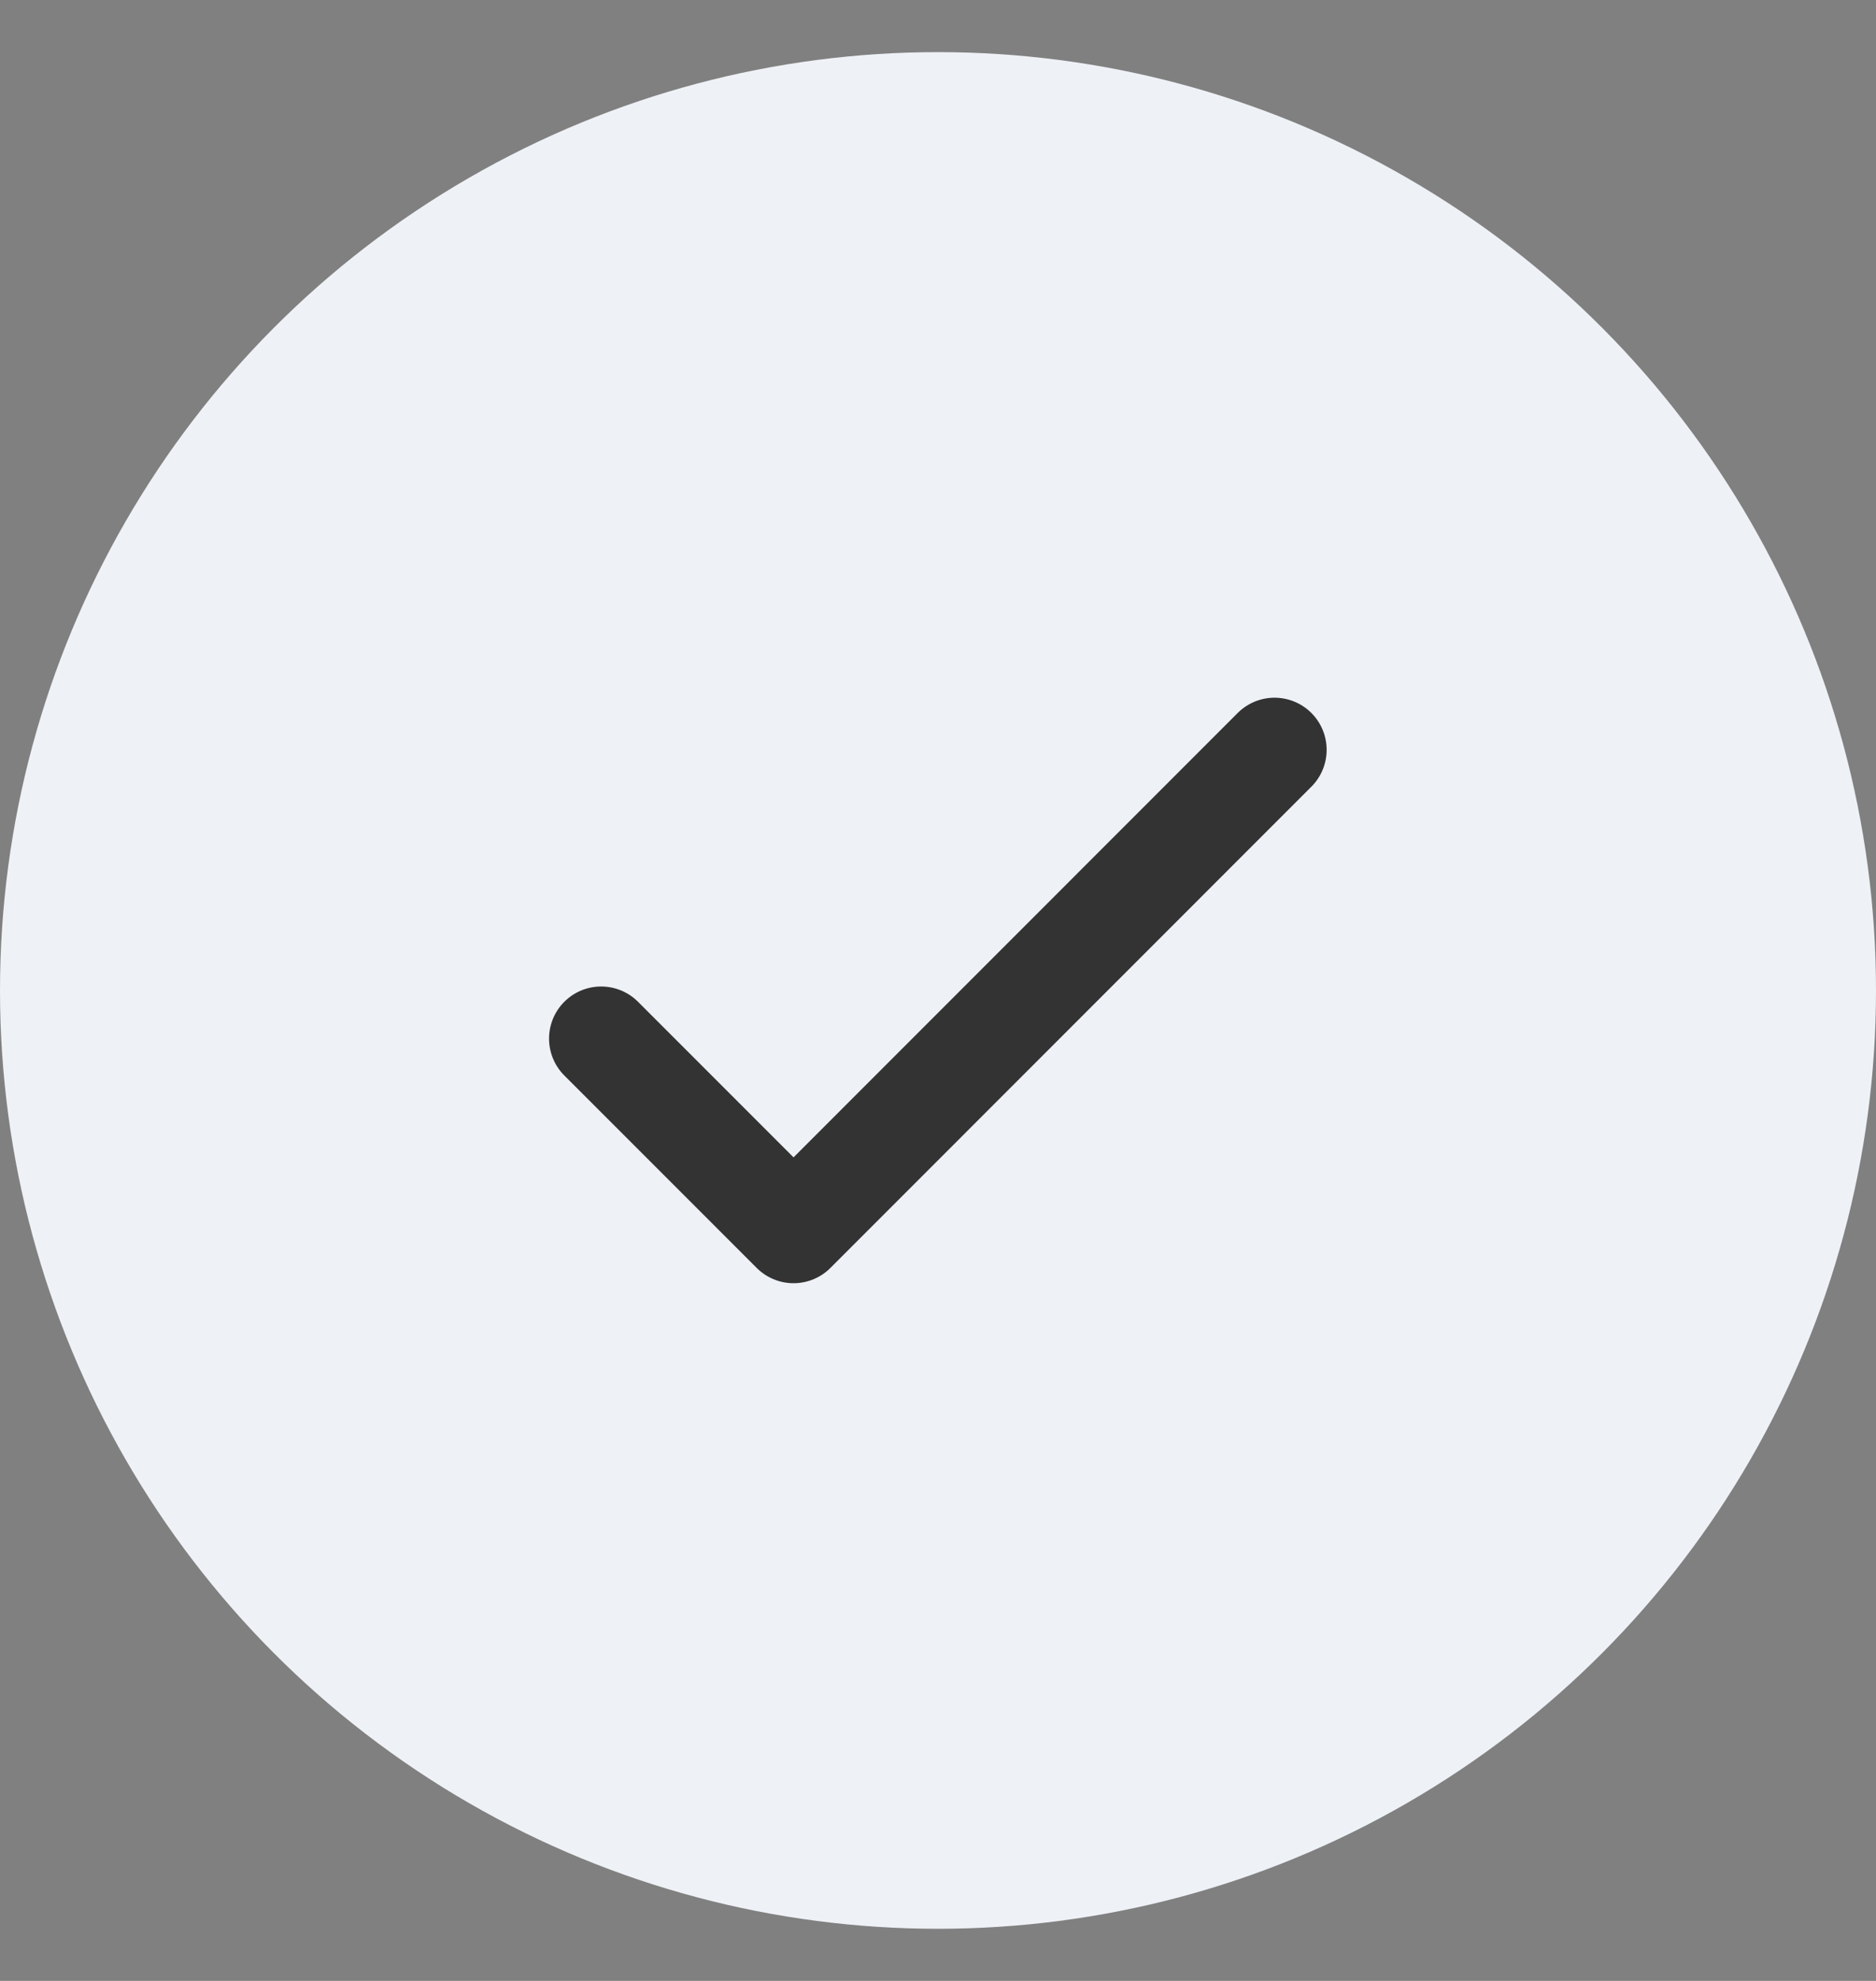 <svg width="18" height="19" viewBox="0 0 18 19" fill="none" xmlns="http://www.w3.org/2000/svg">
<rect x="0" y="0" width="18" height="19" fill="#808080" stroke="none"/>
<circle cx="9" cy="9.5" r="9" fill="#EEF1F6"/>
<path d="M5.768 9.962L7.614 11.808L12.229 7.192" stroke="#333333" stroke-linecap="round" stroke-linejoin="round"/>
</svg>
